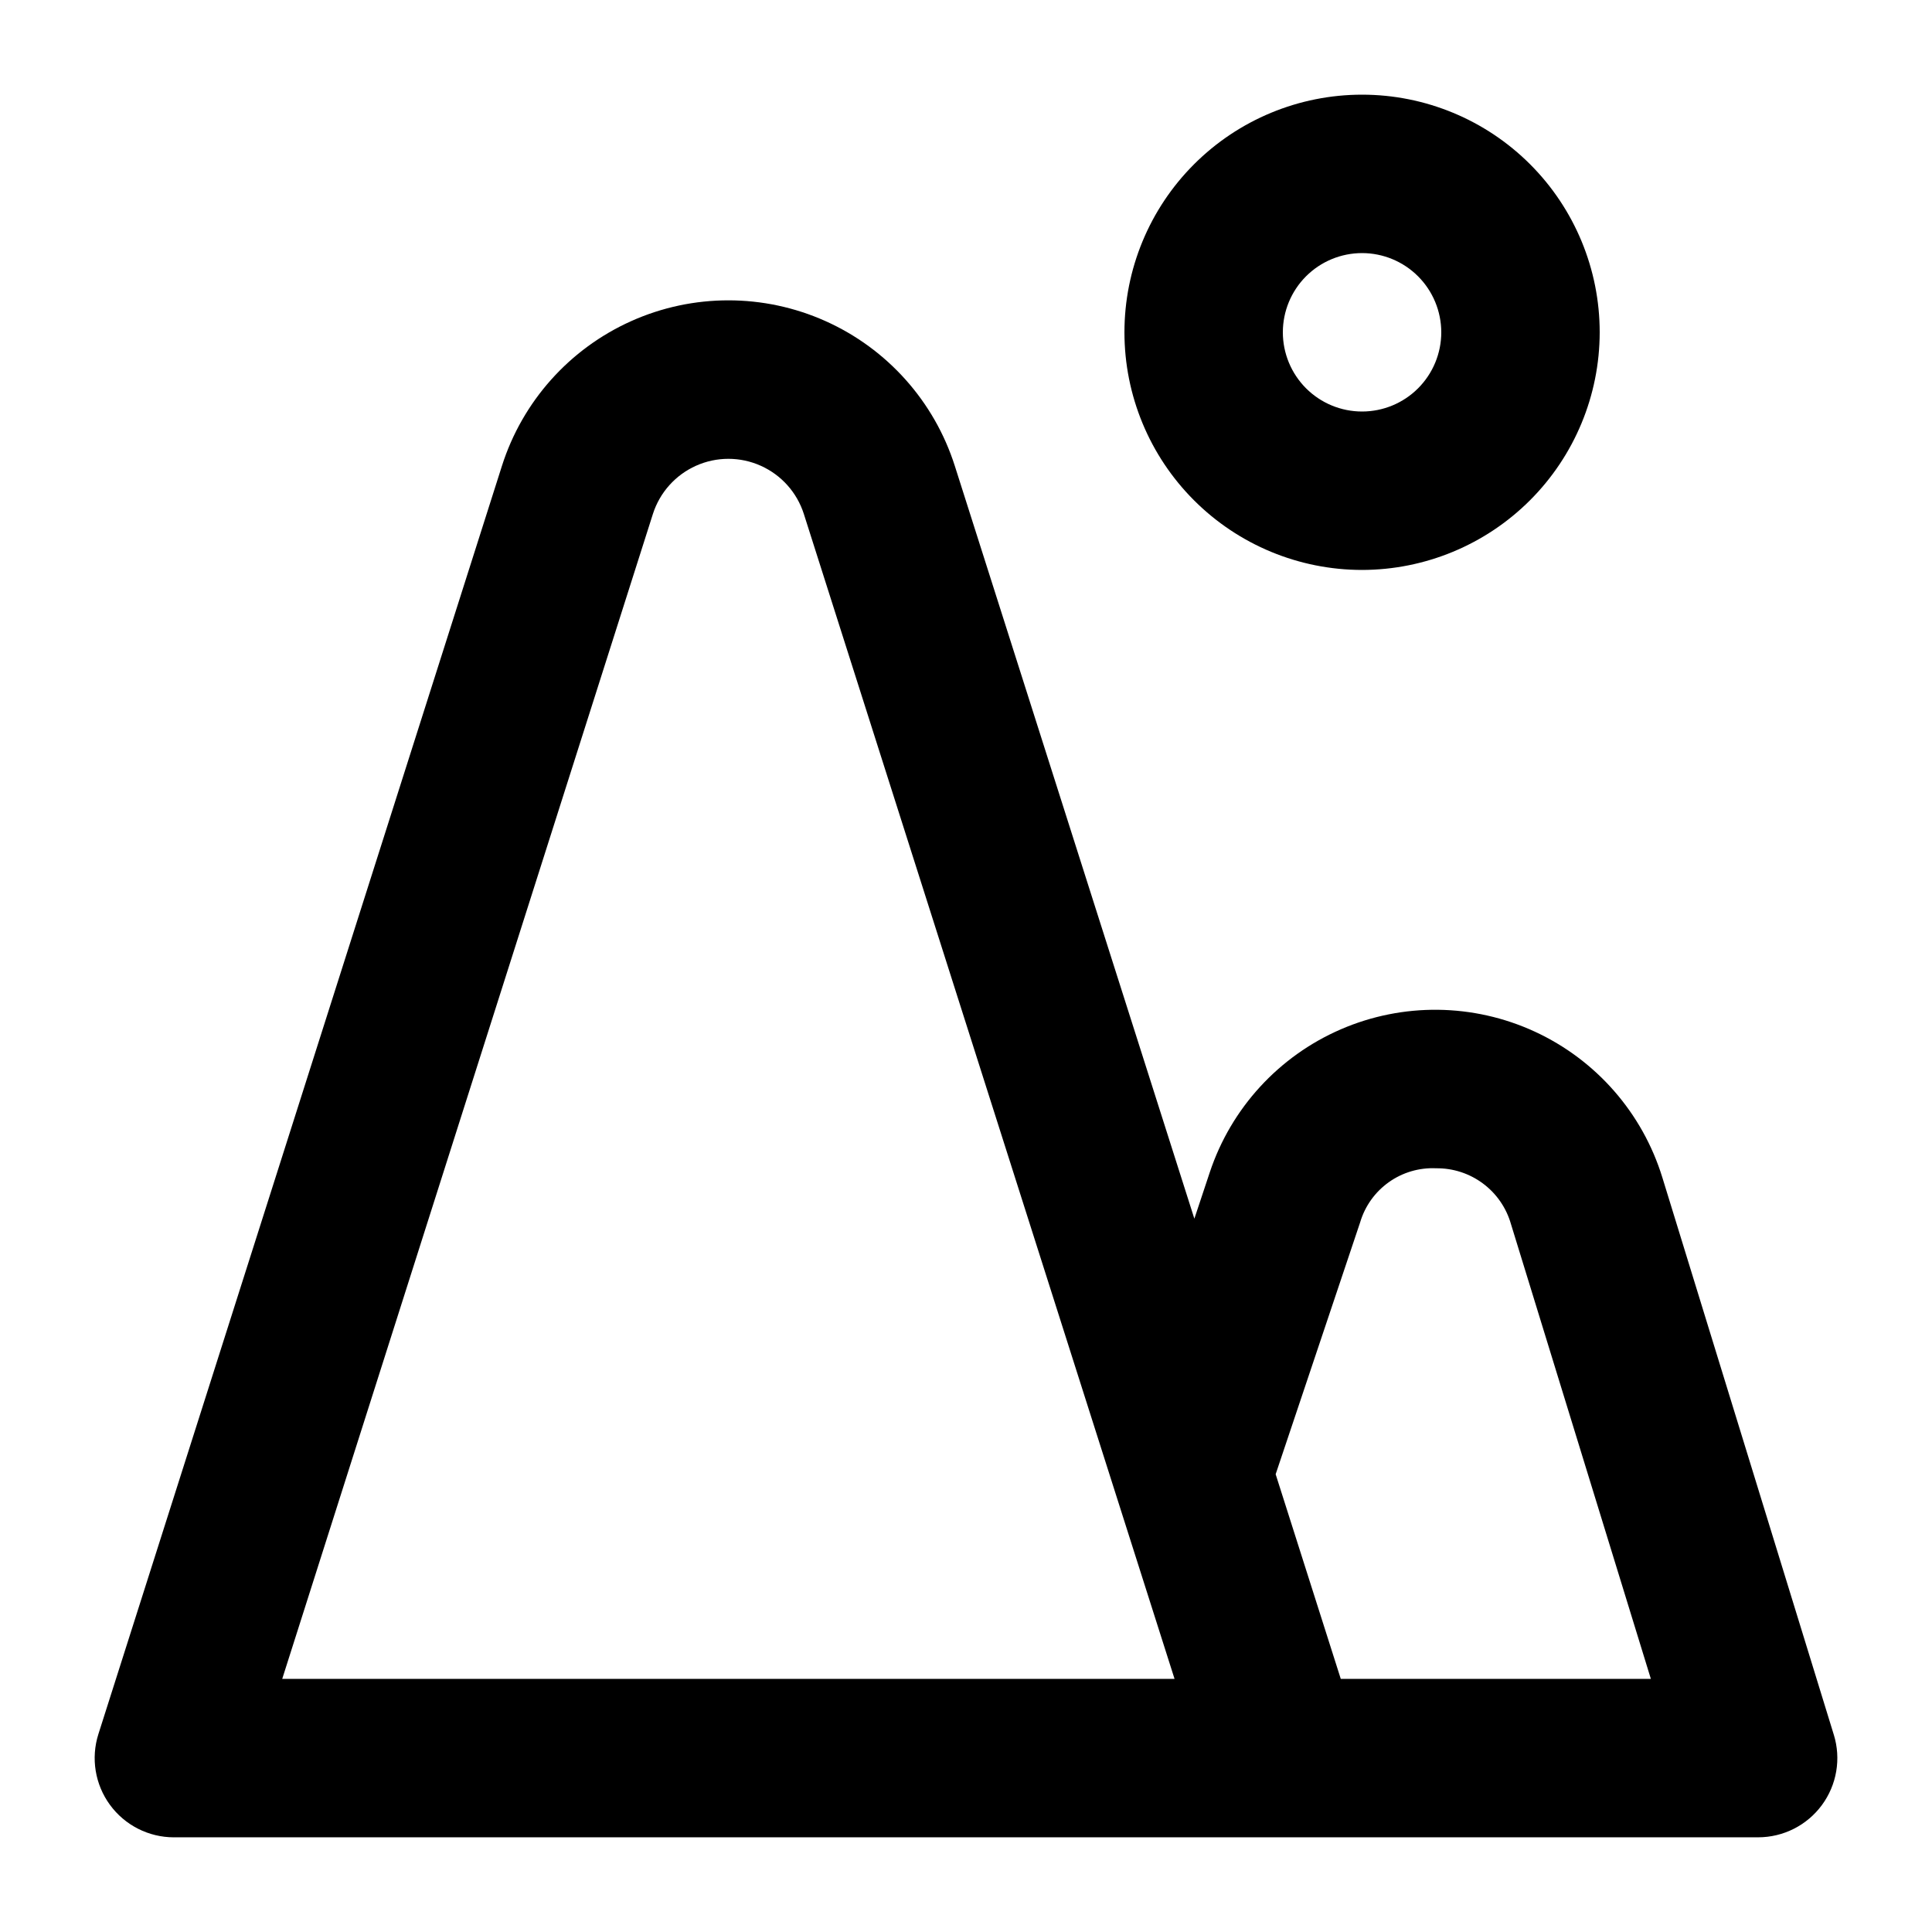 <?xml version="1.0" encoding="UTF-8"?>
<!-- Uploaded to: ICON Repo, www.svgrepo.com, Generator: ICON Repo Mixer Tools -->
<svg fill="#000000" width="800px" height="800px" version="1.1" viewBox="144 144 512 512" xmlns="http://www.w3.org/2000/svg">
 <path d="m504.96 295.04c-16.699 0-32.719-6.637-44.527-18.445-11.812-11.812-18.445-27.828-18.445-44.531s6.633-32.723 18.445-44.531c11.809-11.809 27.828-18.445 44.527-18.445 16.703 0 32.723 6.637 44.531 18.445 11.812 11.809 18.445 27.828 18.445 44.531-0.016 16.695-6.656 32.703-18.465 44.512-11.805 11.805-27.812 18.445-44.512 18.465zm0-83.969c-5.566 0-10.906 2.211-14.844 6.148-3.934 3.938-6.148 9.277-6.148 14.844s2.215 10.906 6.148 14.844c3.938 3.938 9.277 6.148 14.844 6.148 5.57 0 10.91-2.211 14.844-6.148 3.938-3.938 6.148-9.277 6.148-14.844-0.004-5.566-2.219-10.902-6.152-14.84-3.938-3.934-9.273-6.148-14.84-6.152zm104.96 419.84h-419.84c-6.695-0.004-12.984-3.199-16.938-8.602s-5.094-12.363-3.07-18.742l106.94-336.08v-0.004c5.438-17.094 17.906-31.059 34.281-38.391 16.371-7.332 35.094-7.332 51.469 0 16.371 7.332 28.84 21.297 34.277 38.391l63.48 199.48 4.09-12.301c5.66-16.988 18.289-30.762 34.719-37.879 16.434-7.113 35.121-6.898 51.383 0.598 16.262 7.496 28.566 21.559 33.832 38.676l45.438 147.68h0.004c1.961 6.367 0.781 13.285-3.176 18.645-3.957 5.359-10.223 8.523-16.887 8.523zm-110.6-41.984h82.176l-37.07-120.52c-1.223-4.301-3.824-8.082-7.41-10.754-3.582-2.676-7.945-4.098-12.418-4.047-4.481-0.211-8.902 1.09-12.555 3.691-3.656 2.602-6.332 6.356-7.598 10.66l-22.383 66.727zm-280.53 0h236.48l-98.246-308.73c-1.816-5.688-5.973-10.336-11.426-12.773-5.453-2.441-11.688-2.441-17.141 0-5.453 2.438-9.609 7.086-11.43 12.773z"/>
</svg>